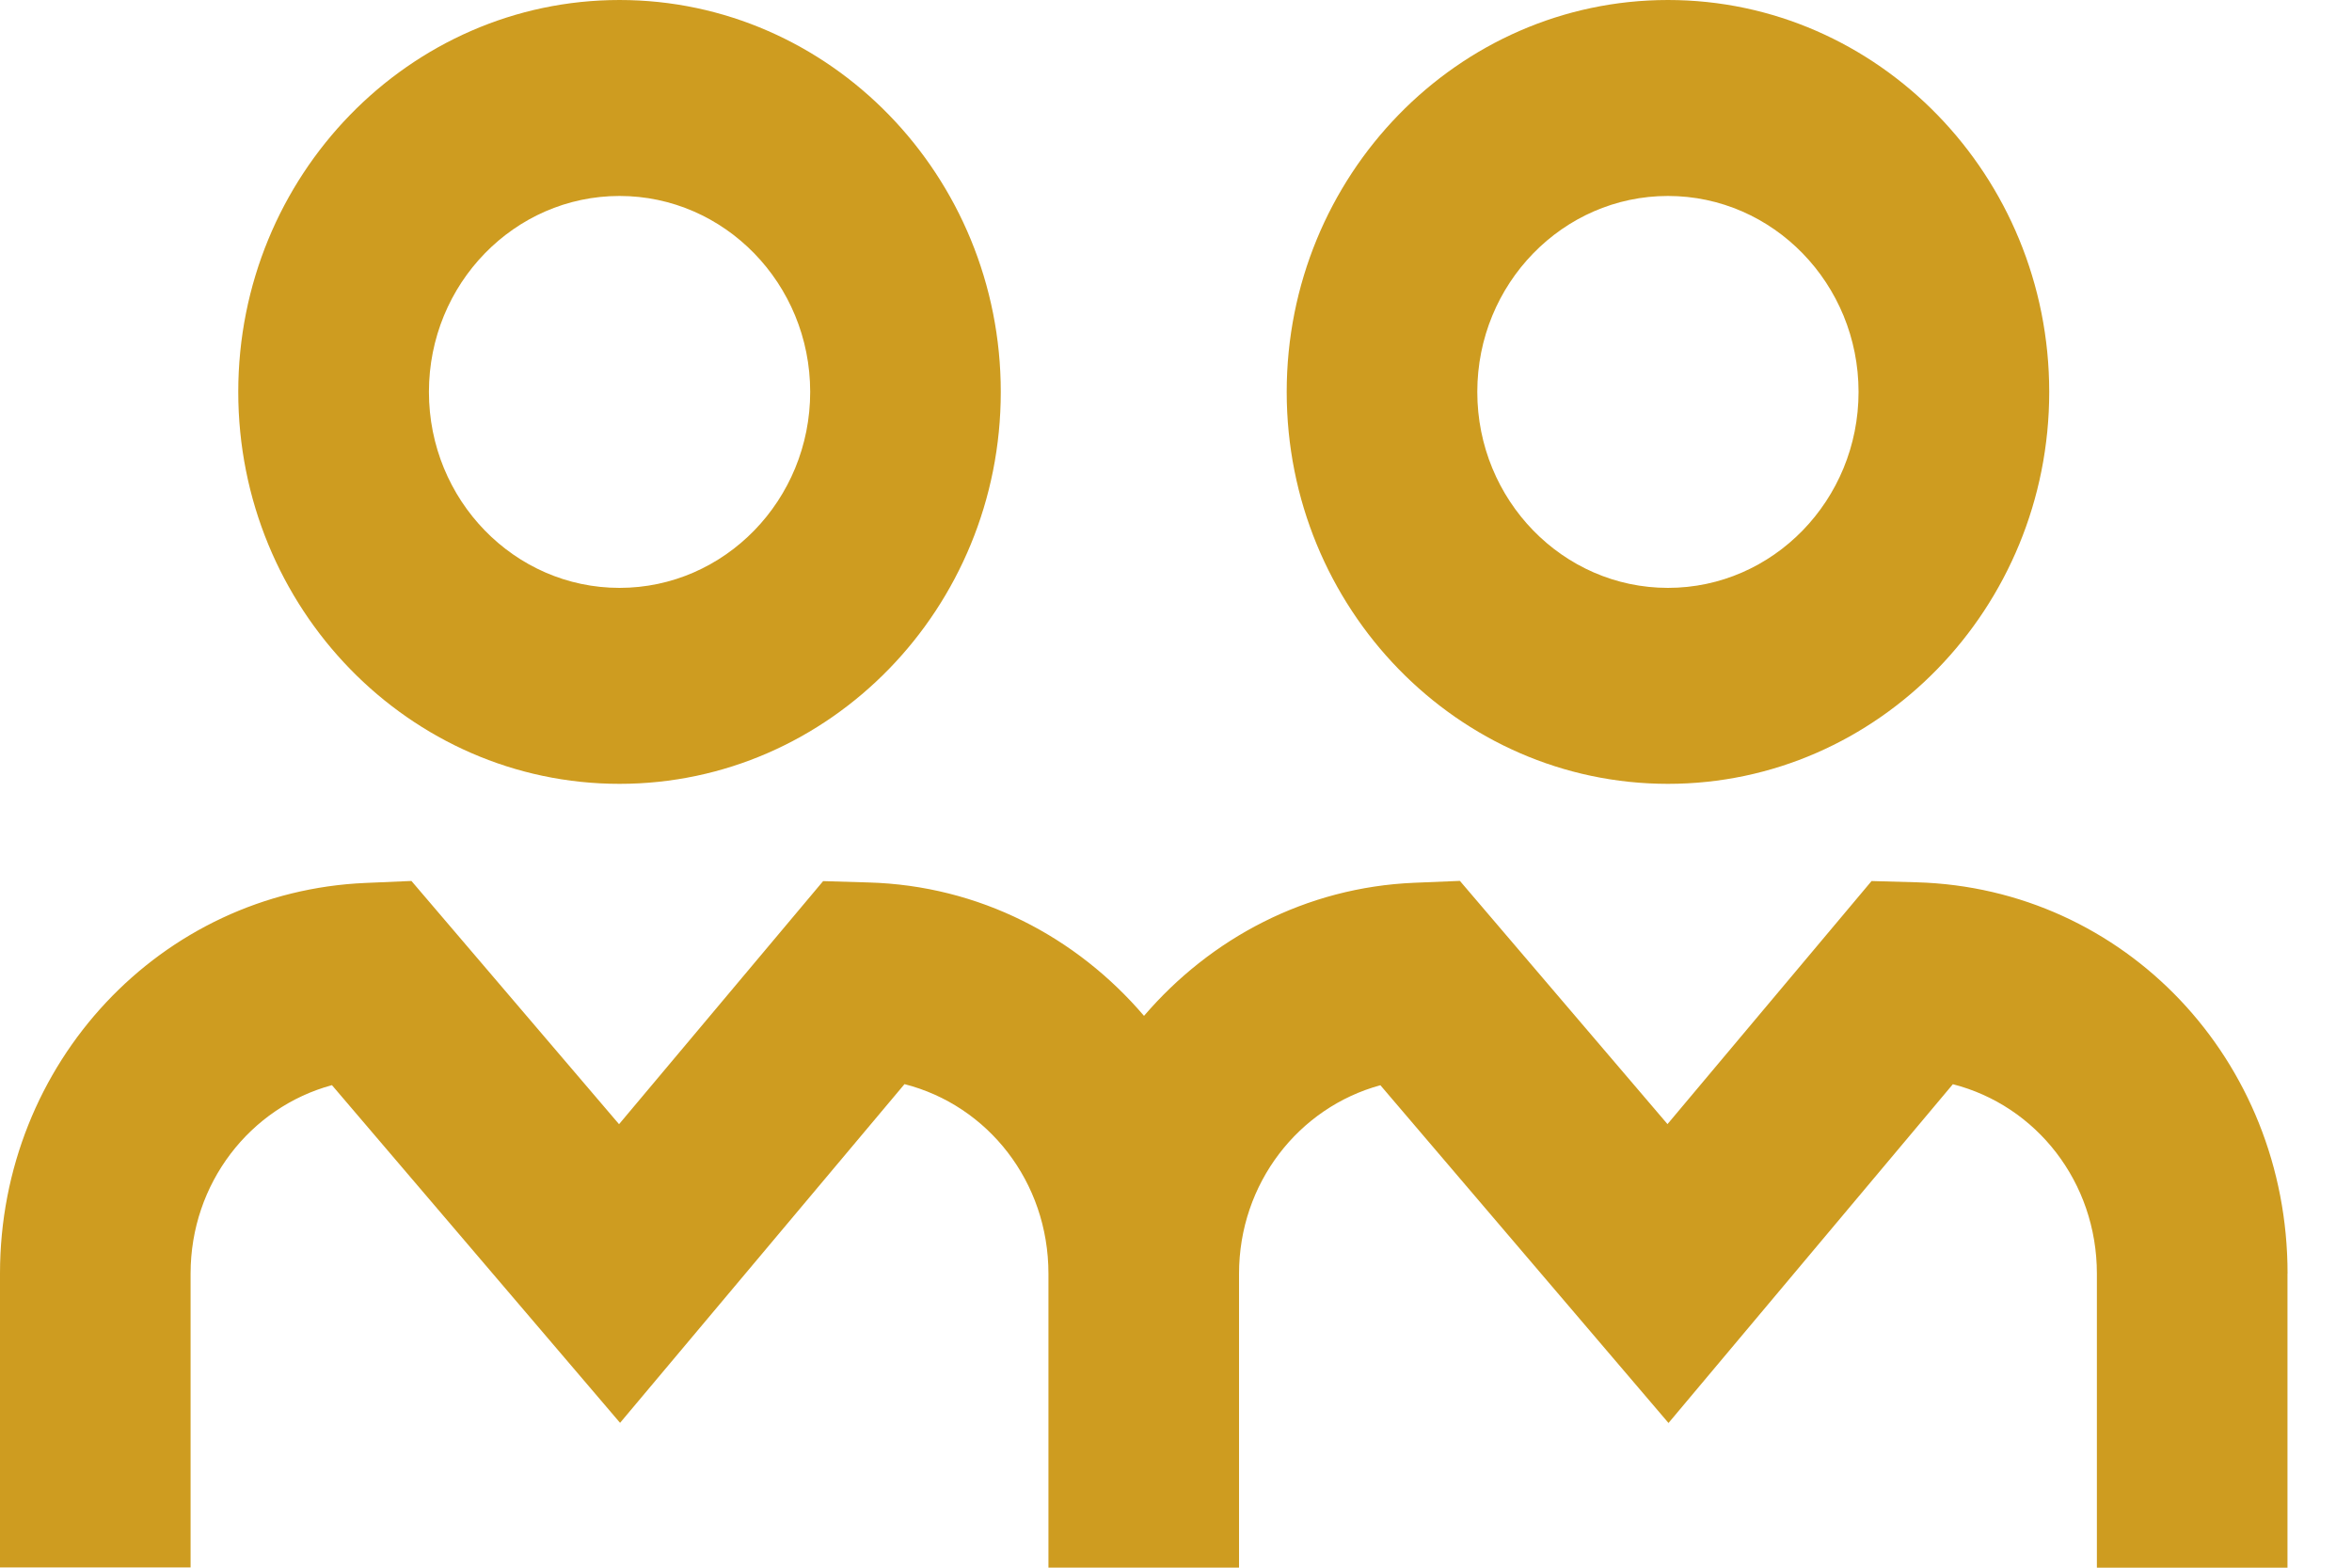 <svg width="30" height="20" viewBox="0 0 30 20" fill="none" xmlns="http://www.w3.org/2000/svg">
<path opacity="0.9" d="M16.412 5C16.412 7.758 18.593 10 21.275 10C23.957 10 26.138 7.758 26.138 5C26.138 2.243 23.957 0 21.275 0C18.593 0 16.412 2.243 16.412 5ZM21.275 2.5C22.616 2.5 23.706 3.621 23.706 5C23.706 6.379 22.616 7.5 21.275 7.5C19.934 7.5 18.843 6.379 18.843 5C18.843 3.621 19.934 2.5 21.275 2.5ZM7.902 10C10.584 10 12.765 7.758 12.765 5C12.765 2.243 10.584 0 7.902 0C5.22 0 3.039 2.243 3.039 5C3.039 7.758 5.22 10 7.902 10ZM7.902 2.5C9.243 2.5 10.334 3.621 10.334 5C10.334 6.379 9.243 7.5 7.902 7.5C6.561 7.5 5.471 6.379 5.471 5C5.471 3.621 6.561 2.5 7.902 2.5ZM29.177 16.25V20H26.746V16.25C26.746 15.078 25.972 14.104 24.909 13.832L21.282 18.154L17.607 13.845C16.563 14.129 15.804 15.098 15.804 16.249V19.999H13.373V16.249C13.373 15.076 12.6 14.102 11.537 13.831L7.909 18.152L4.234 13.844C3.19 14.127 2.431 15.096 2.431 16.247V19.997H0V16.247C0 13.562 2.05 11.374 4.667 11.264L5.248 11.239L7.896 14.342L10.499 11.241L11.075 11.258C12.493 11.297 13.733 11.954 14.592 12.96C15.44 11.971 16.655 11.32 18.04 11.262L18.621 11.238L21.269 14.341L23.872 11.24L24.448 11.256C27.101 11.331 29.178 13.523 29.178 16.245L29.177 16.25Z" fill="#C99108"/>
</svg>
